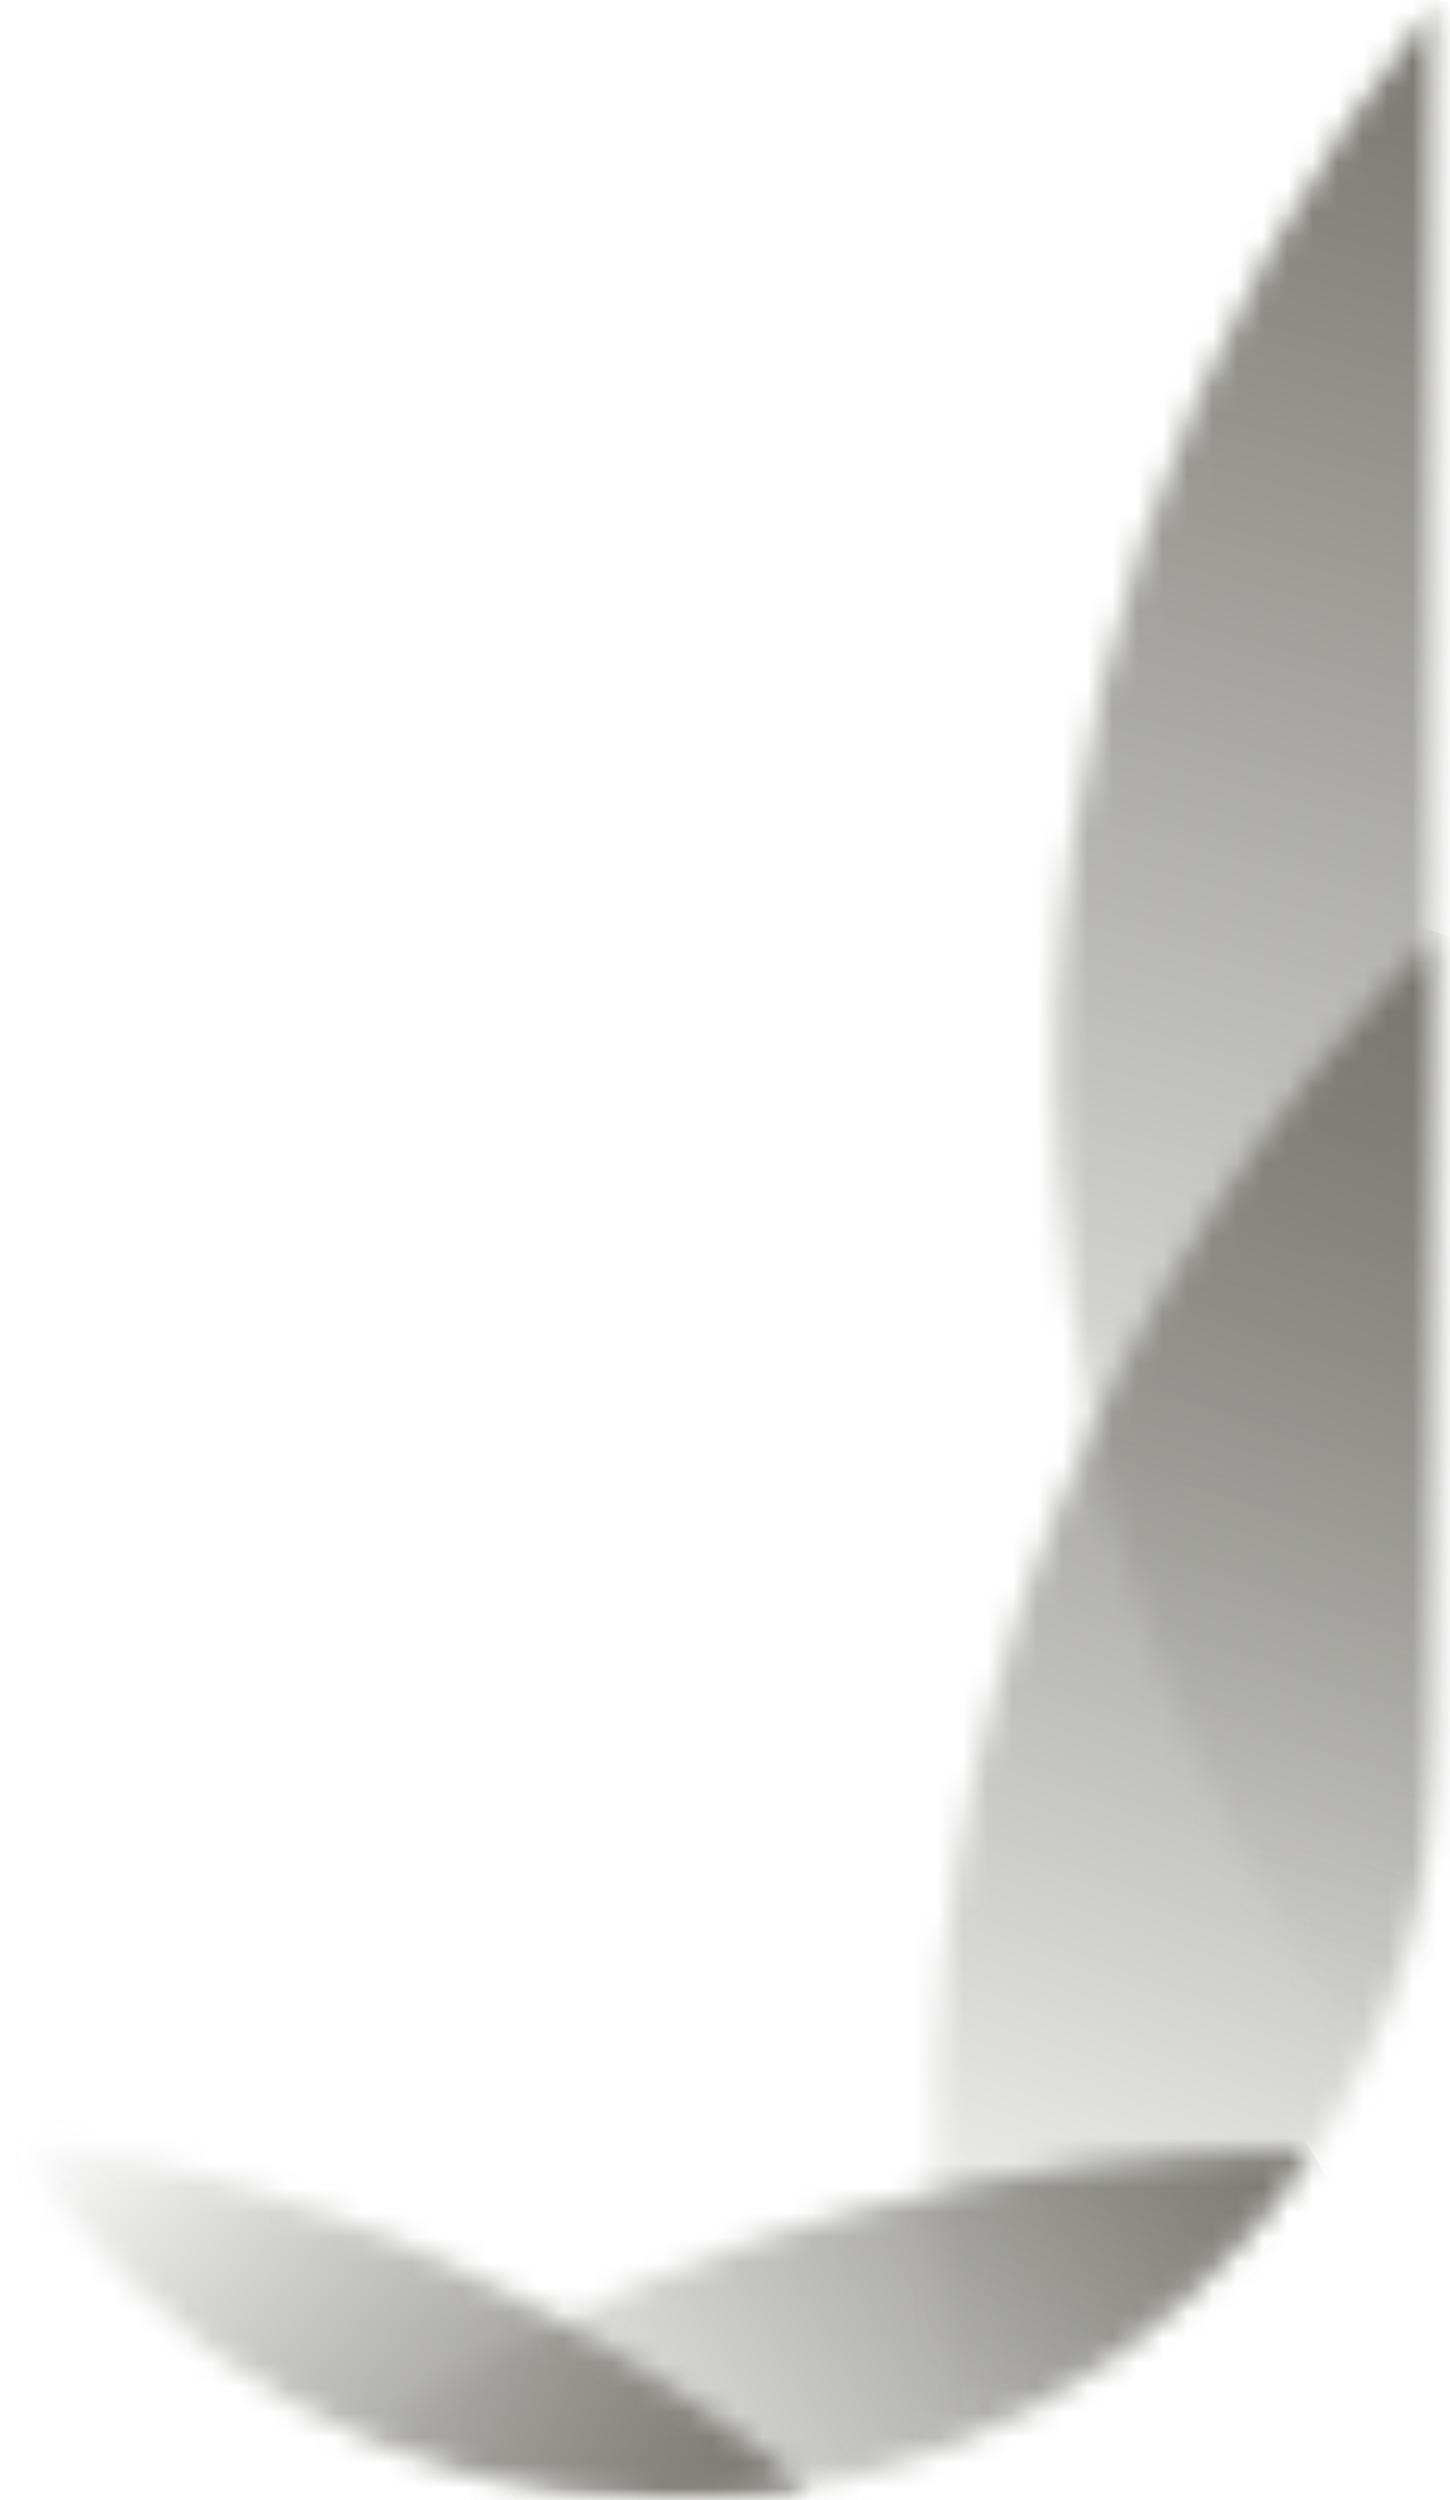 <svg width="58" height="100" viewBox="0 0 58 100" fill="none" xmlns="http://www.w3.org/2000/svg">
<mask id="mask0_4462_4501" style="mask-type:luminance" maskUnits="userSpaceOnUse" x="0" y="0" width="58" height="100">
<path d="M57.572 0H0.478V100H57.572V0Z" fill="white"/>
</mask>
<g mask="url(#mask0_4462_4501)">
<mask id="mask1_4462_4501" style="mask-type:luminance" maskUnits="userSpaceOnUse" x="14" y="86" width="39" height="14">
<path d="M48.195 86.182C35.659 86.837 24.092 90.911 14.377 97.436C18.138 99.088 22.297 100 26.685 100C37.454 100 46.941 94.473 52.468 86.097C51.072 86.097 49.648 86.097 48.195 86.182Z" fill="white"/>
</mask>
<g mask="url(#mask1_4462_4501)">
<path d="M8.368 89.573L42.955 69.573L58.511 96.524L23.924 116.496L8.368 89.573Z" fill="url(#paint0_linear_4462_4501)"/>
</g>
</g>
<mask id="mask2_4462_4501" style="mask-type:luminance" maskUnits="userSpaceOnUse" x="0" y="0" width="58" height="100">
<path d="M57.572 0H0.478V100H57.572V0Z" fill="white"/>
</mask>
<g mask="url(#mask2_4462_4501)">
<mask id="mask3_4462_4501" style="mask-type:luminance" maskUnits="userSpaceOnUse" x="42" y="-1" width="16" height="84">
<path d="M57.569 69.145V-0.001C47.256 12.706 41.415 29.145 42.355 46.78C43.068 60.056 47.512 72.25 54.606 82.393C56.486 78.376 57.569 73.874 57.569 69.145Z" fill="white"/>
</mask>
<g mask="url(#mask3_4462_4501)">
<path d="M20.818 76.866L42.499 -4.018L78.169 5.527L56.488 86.438L20.818 76.866Z" fill="url(#paint1_linear_4462_4501)"/>
</g>
</g>
<mask id="mask4_4462_4501" style="mask-type:luminance" maskUnits="userSpaceOnUse" x="0" y="0" width="58" height="100">
<path d="M57.572 0H0.478V100H57.572V0Z" fill="white"/>
</mask>
<g mask="url(#mask4_4462_4501)">
<mask id="mask5_4462_4501" style="mask-type:luminance" maskUnits="userSpaceOnUse" x="37" y="37" width="21" height="61">
<path d="M37.461 89.487C37.604 92.279 37.917 95.014 38.401 97.692C49.655 93.076 57.575 82.022 57.575 69.116V37.321C44.242 50.569 36.379 69.23 37.461 89.487Z" fill="white"/>
</mask>
<g mask="url(#mask5_4462_4501)">
<path d="M16.975 90.655L38.855 30.512L76.975 44.387L55.094 104.53L16.975 90.655Z" fill="url(#paint2_linear_4462_4501)"/>
</g>
</g>
<mask id="mask6_4462_4501" style="mask-type:luminance" maskUnits="userSpaceOnUse" x="0" y="0" width="58" height="100">
<path d="M57.572 0H0.478V100H57.572V0Z" fill="white"/>
</mask>
<g mask="url(#mask6_4462_4501)">
<mask id="mask7_4462_4501" style="mask-type:luminance" maskUnits="userSpaceOnUse" x="0" y="85" width="33" height="15">
<path d="M0.478 85.384C5.919 94.159 15.634 100 26.717 100C28.626 100 30.477 99.829 32.272 99.515C23.326 92.108 12.386 87.122 0.478 85.384Z" fill="white"/>
</mask>
<g mask="url(#mask7_4462_4501)">
<path d="M13.611 69.743L39.452 91.424L19.139 115.641L-6.73 93.96L13.611 69.743Z" fill="url(#paint3_linear_4462_4501)"/>
</g>
</g>
<defs>
<linearGradient id="paint0_linear_4462_4501" x1="17.341" y1="102.323" x2="50.944" y2="82.922" gradientUnits="userSpaceOnUse">
<stop stop-color="#76756E" stop-opacity="0"/>
<stop offset="1" stop-color="#76756E"/>
</linearGradient>
<linearGradient id="paint1_linear_4462_4501" x1="39.428" y1="78.715" x2="60.324" y2="0.727" gradientUnits="userSpaceOnUse">
<stop stop-color="#76756E" stop-opacity="0"/>
<stop offset="0.95" stop-color="#76756E" stop-opacity="0.95"/>
<stop offset="1" stop-color="#76756E"/>
</linearGradient>
<linearGradient id="paint2_linear_4462_4501" x1="36.274" y1="96.941" x2="57.927" y2="37.449" gradientUnits="userSpaceOnUse">
<stop stop-color="#76756E" stop-opacity="0"/>
<stop offset="0.9" stop-color="#76756E" stop-opacity="0.9"/>
<stop offset="1" stop-color="#76756E"/>
</linearGradient>
<linearGradient id="paint3_linear_4462_4501" x1="3.573" y1="81.963" x2="28.894" y2="103.21" gradientUnits="userSpaceOnUse">
<stop stop-color="#76756E" stop-opacity="0"/>
<stop offset="1" stop-color="#76756E"/>
</linearGradient>
</defs>
</svg>
